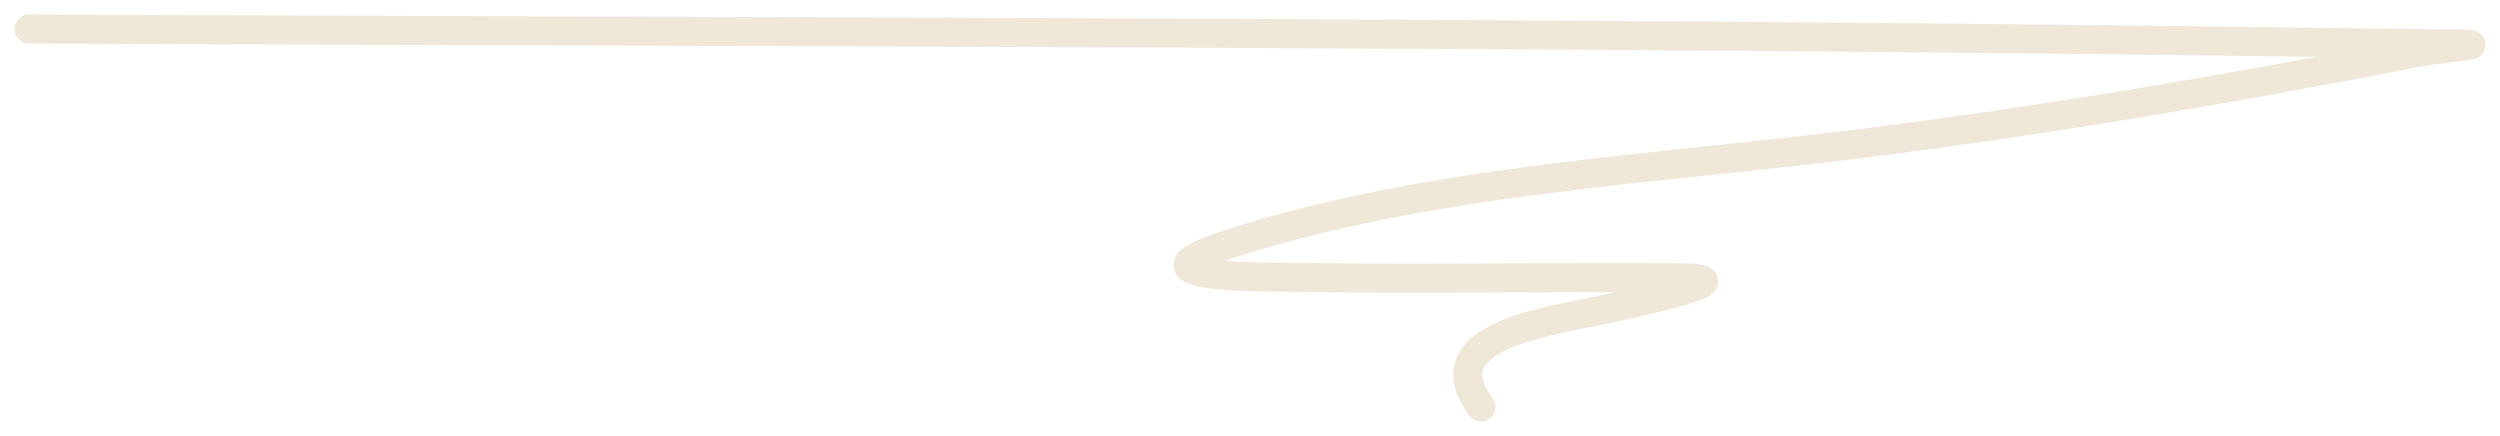 <?xml version="1.0" encoding="UTF-8"?> <svg xmlns="http://www.w3.org/2000/svg" width="86" height="15" viewBox="0 0 86 15" fill="none"><path d="M1 1C27.291 1.112 53.589 1.106 79.879 1.458C87.337 1.558 85.044 1.434 82.933 1.846C76.626 3.074 70.341 4.145 63.964 4.946C56.81 5.844 49.075 6.181 42.167 8.434C38.45 9.646 43.807 9.523 44.889 9.543C49.234 9.623 53.581 9.512 57.925 9.561C60.271 9.587 55.796 10.505 55.552 10.565C53.737 11.012 49.023 11.414 50.945 14" stroke="#EFE8D8" stroke-linecap="round"></path></svg> 